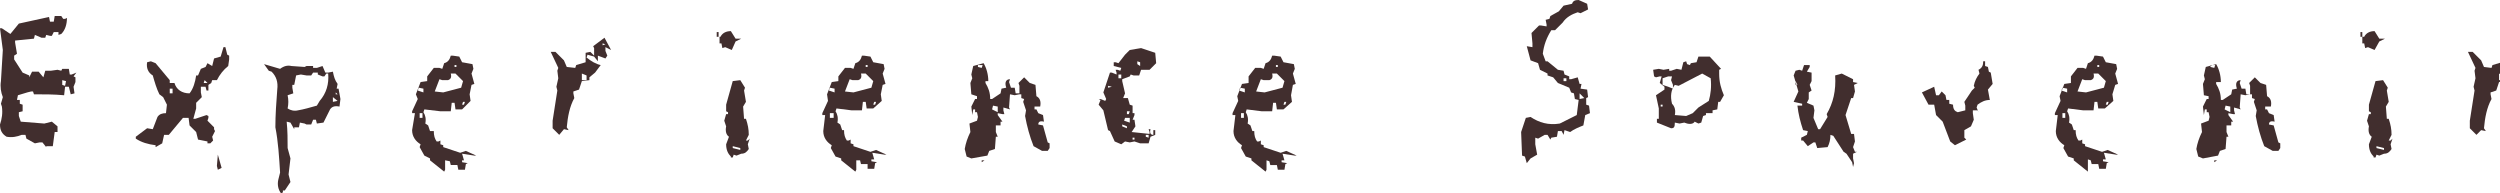 <?xml version="1.0" encoding="utf-8"?>
<!-- Generator: Adobe Illustrator 26.1.0, SVG Export Plug-In . SVG Version: 6.00 Build 0)  -->
<svg version="1.1" id="レイヤー_1" xmlns="http://www.w3.org/2000/svg" xmlns:xlink="http://www.w3.org/1999/xlink" x="0px"
	 y="0px" viewBox="0 0 265.1 20.5" style="enable-background:new 0 0 265.1 20.5;" xml:space="preserve">
<style type="text/css">
	.st0{fill:#412E2E;}
</style>
<g>
	<g>
		<path class="st0" d="M4.9,15.6l-0.4-0.5H4.2l-0.5,0.1l-0.9-0.5l-0.1-0.4H2.3c-0.5,0.2-1,0.3-1.6,0.2C0.2,14.2,0,13.8,0,13.2
			c0.2-0.6,0.3-1.2,0.2-1.9L0.1,11l0.2-0.7C0.1,9.8,0,9.2,0.1,8.6l0.2-3.3L0,3h0.2l0.9,0.6l0.9-1.1l3.2-0.7l0.1,0.5h0.4l0.1-0.6h0.7
			L6.7,2h0.2l0.2-0.1c0,0.7-0.2,1.3-0.6,1.7L6.2,3.7V3.4H5.7L5.5,3.8H5.3L4.9,3.7L4.8,4H4.4L3.7,3.7L3.6,4.1l-2,0.2v0.2l0.2,1.2
			L1.5,5.9v0.4l0.9,1.4L3.1,8v0.2l0.3-0.6h0.7l0.5,0.6l0.2-0.7h0.6l0.7-0.1l0.4,0.1l0.1-0.2h0.7l0.1,0.6h0.2l0.5-0.2L7.8,8.1
			l0.2,0.1v0.5L7.8,9.2l0.1,0.7L7.5,10L7.3,9.2H6.9l-0.1,0.9C5.7,10,4.7,10,3.6,10L3.5,9.7H3.3C2.8,9.8,2.3,10,1.9,10.1l-0.1,0.5
			h0.3V11l0.3,0.1v0.7L2,11.9v0.4l0.2,0.6l2.5,0.2l0.8-0.2l0.6,0.5V14H5.8l-0.2,1.5H4.9z M6.9,9.1L7,8.6L6.6,8.5V9L6.9,9.1z"/>
		<path class="st0" d="M16.5,15.6v-0.2c-0.8-0.1-1.5-0.3-2.1-0.7v-0.2l1.2-0.9l0.6,0.1l0.5-1.3c0.2-0.3,0.5-0.4,0.9-0.4l0.1-0.9
			l-0.4-0.8L16.9,10c-0.3-0.6-0.5-1.3-0.7-2c-0.5-0.3-0.7-0.8-0.6-1.4L16,6.5l0.5,0.2L18,8.5v0.3h0.5c0.2,0.7,0.8,1.1,1.6,1.1
			c0.4-0.5,0.6-1.2,0.7-1.9H21l0.3-0.7l0.5-0.2L22,6.7L22.5,7l0.2-0.8L23.4,6L23.7,5h0.2l0.2,0.8l0.2,0.1v0.4L24.2,7
			c-0.5,0.4-0.9,0.9-1.2,1.5h-0.5l-0.1,0.3L22.1,9v0.6h-0.2l-0.1-0.4h-0.5v0.6l0.1,0.5l-0.6,0.6v0.6l-0.3,1.1h0.2l1.2-0.4l0.2,0.1
			v0.2L22,12.8l0.7,0.7v0.2l0.1,0.2l-0.3,0.6l0.1,0.4l-0.3,0.3h-0.3V15L21,14.8L20.8,14l-0.7-0.7L20,12.5h-0.6l-1.5,1.8h-0.5
			l-0.2,0.9L16.5,15.6z M18.3,9.9V9.4H18v0.5H18.3z M22,8.8l-0.3-0.3l-0.1,0.3H22z M23.1,18L23,17.6l0.1-1.2l0.4,1.4L23.1,18z"/>
		<path class="st0" d="M29.8,20.5c-0.3-0.4-0.4-0.9-0.3-1.4l0.2-0.8c-0.1-1.6-0.2-3.3-0.5-4.8c0-1.3,0.1-2.7,0.2-4
			c0.1-0.8-0.1-1.4-0.6-1.9l-0.3-0.1l-0.5-0.7l1.7,0.5C30.1,7,30.5,6.9,30.9,7l1.4,0.1L32.5,7h0.7v0.2h0.4L34.2,7l0.3,0.7h0.3
			l0.5-0.1c0.1,0.5,0.2,0.9,0.5,1.3l-0.1,0.5h0.2l0.2,1.1L36,11.3c-0.5-0.1-0.8,0-1,0.3l-0.7,1.4l-0.7,0.1l-0.1-0.4h-0.3l-0.2,0.5
			h-0.5l-0.2-0.1L31.8,13l-0.1,0.5h-0.5v0.2L30.8,13l-0.4-0.1c0.1,1,0.1,1.9,0.1,2.8l0.3,1.1l-0.2,1.7l0.2,0.8l-0.6,0.9h-0.2v0.2
			L29.8,20.5z M33.6,11.2l0.3-0.5c0.7-0.8,1-1.8,0.9-2.9h-0.2l-0.2,0.3h-0.2l-0.5-0.2V7.7h-0.5L33,8h-0.5l-0.6-0.1L31.4,8L31.2,9H31
			v0.3l0.1,0.6l-0.6,0.2c0.1,0.5,0.1,0.9,0,1.4c0.3,0.2,0.7,0.3,1.1,0.2C32.2,11.6,32.9,11.4,33.6,11.2z M35.8,10.7l-0.5-0.4v0.5
			L35.8,10.7z M35.8,10l-0.2-0.2V10H35.8z"/>
		<path class="st0" d="M47.1,18.2L45.6,17v-0.2L45,16.5l-0.5-0.9l0.1-0.3c-0.5-0.3-0.9-0.8-0.9-1.5L44,12h-0.3v-0.2l0.6-1.3L44.1,10
			l0.5-1.3l0.7-0.1V8.1L46,7.2h0.6l0.3,0.1l0.2-0.6c0.4-0.1,0.6-0.4,0.7-0.8h0.2L48.7,6l0.3,0.6l1.1,0.2l0.1,0.5L50,7.8l0.3,1.1
			L50,9L49.8,10l0.1,0.7L49,11.6h-0.7l-0.1-0.7h-0.3l-0.1,0.9h-1.1L45,11.6l-0.1,0.3c0.2,0.3,0.3,0.7,0.2,1.2l0.3,0.2l0.2,0.6H46
			c0,0.5,0.1,0.8,0.3,1.1h0.2l0.2-0.1v0.4l0.3,0.1v0.2l1.8,0.6l0.6-0.2l1.1,0.5h-0.2l-1.3-0.2l0.2,0.7H49v0.2l0.6,0.1l-0.2,0.1
			l-0.1,0.6h-0.7l-0.1-0.5h-0.7l-0.1-0.4L47.2,17V18L47.1,18.2z M44.9,9.8V9.4l-0.5-0.1l-0.1,0.3L44.9,9.8z M44.8,12.5V12h-0.3v0.5
			H44.8z M48.9,9.3l0.2-0.7l-0.8-0.8h-0.5c0.1,0.4,0,0.6-0.3,0.7h-0.6l-0.3-0.1l-0.5,1.3L47,9.8L48.9,9.3z M48.4,7.1V6.9h-0.2v0.2
			H48.4z M49.2,11.1l0.1-0.3h-0.2L49,11.1H49.2z"/>
		<path class="st0" d="M59.3,14.3l-0.7-0.7v-0.8l0.5-3.2L59,9.2l0.2-0.9l-0.1-0.8l0.1-0.3l-0.8-1.7h0.5l0.9,0.9l0.3,0.7L61,7.2
			l0.1-0.3l1-0.3V5.6l0.5-0.1L63,5.9V5.1l-0.1-0.2L64.1,4l0.7,1.3L64.2,5v0.4l0.2,0.5l-0.2,0.3l-0.8-0.3v0.6L63,6l-0.7-0.2l-0.1,0.3
			c0.5,0.4,1,0.7,1.5,0.8l-0.6,0.8l-0.6,0.5v0.3l-0.8,0.1l-0.3,0.9l-0.6,0.2v0.2l0.1,0.5c-0.5,0.9-0.7,2-0.8,3.1l0.2,0.3l-0.5-0.1
			L59.3,14.3z M62.2,8.5V8l-0.5-0.2v0.7H62.2z M64.2,4.7l-0.3-0.1v0.2L64.2,4.7z"/>
		<path class="st0" d="M77.6,5.3L76.9,5l-0.3,0.1l-0.1-0.5h-0.2V3.9H76V3.4h0.2v0.5h0.2c0.2-0.4,0.6-0.6,1.1-0.6l0.5,0.8h0.6
			l-0.6,0.3L77.6,5.3z M77.5,16.6c-0.3-0.3-0.5-0.7-0.5-1.3l0.3-0.8c-0.3-0.2-0.4-0.6-0.3-1.1l-0.2-0.6l0.2-0.7h0.2v-0.2L77,11.8
			v-0.7l0.7-2.5l0.8-0.1L79,9.3l-0.1,0.3l0.2,1.2l-0.3,0.5l0.1,1.3h0.2c0.2,0.6,0.3,1.1,0.3,1.7l-0.3,0.6h0.2l0.2-0.2l-0.2,0.6
			l0.1,0.5c-0.2,0.3-0.4,0.5-0.8,0.5l-0.5,0.2l-0.3-0.1l-0.1,0.3H77.5z M78.5,15.9v-0.2l-0.8-0.2v0.2L78.5,15.9z"/>
		<path class="st0" d="M90.7,18.2L89.2,17v-0.2l-0.6-0.2l-0.5-0.9l0.1-0.3c-0.5-0.3-0.9-0.8-0.9-1.5l0.2-1.7h-0.3v-0.2l0.6-1.3
			L87.7,10l0.5-1.3l0.7-0.1V8.1l0.7-0.9h0.6l0.3,0.1l0.2-0.6c0.4-0.1,0.6-0.4,0.7-0.8h0.2L92.3,6l0.3,0.6l1.1,0.2l0.1,0.5l-0.2,0.5
			l0.3,1.1L93.6,9L93.4,10l0.1,0.7l-0.9,0.8h-0.7l-0.1-0.7h-0.3l-0.1,0.9h-1.1l-1.6-0.2l-0.1,0.3c0.2,0.3,0.3,0.7,0.2,1.2l0.3,0.2
			l0.2,0.6h0.2c0,0.5,0.1,0.8,0.3,1.1h0.2l0.2-0.1v0.4l0.3,0.1v0.2l1.8,0.6l0.6-0.2l1.1,0.5h-0.2l-1.3-0.2l0.2,0.7h-0.3v0.2l0.6,0.1
			l-0.2,0.1l-0.1,0.6h-0.7L92,17.4h-0.7l-0.1-0.4L90.8,17V18L90.7,18.2z M88.5,9.8V9.4L88,9.3l-0.1,0.3L88.5,9.8z M88.4,12.5V12H88
			v0.5H88.4z M92.4,9.3l0.2-0.7l-0.8-0.8h-0.5c0.1,0.4,0,0.6-0.3,0.7h-0.6l-0.3-0.1l-0.5,1.3l0.9,0.1L92.4,9.3z M92,7.1V6.9h-0.2
			v0.2H92z M92.8,11.1l0.1-0.3h-0.2l-0.1,0.3H92.8z"/>
		<path class="st0" d="M103,16.8l-0.5-0.2l-0.2-0.8c0.1-0.6,0.3-1.2,0.6-1.8l-0.1-0.9l0.8-0.3l0.1-0.4l-0.1-0.5h-0.2v-0.3h-0.2
			l-0.1,0.6l-0.1-0.9l0.4-0.8h0.2v-0.3L103,10l-0.1-1.2l0.2-0.5L103,7.9l0.2-0.9l1.1-0.3c0.3,0.5,0.5,1.2,0.5,1.9h-0.3v0.2
			c0.3,0.5,0.5,1,0.5,1.7h0.2l0.9-0.6l0.1-0.5l0.5-0.1c-0.2-0.6,0-0.9,0.4-0.9l-0.1,0.3l0.2,0.6h0.4l0.1,0.6h0.4V9.1l-0.1-0.3
			l0.6-0.6l0.6,0.6l0.6,0.2l0.1,1.2c0.4,0.2,0.5,0.6,0.4,1.1h-0.6v0.3h0.2l0.2,0.4l0.5,0.2l0.1,0.7c-0.4-0.1-0.6,0-0.6,0.3l0.5,0.1
			l0.5,1.8l0.2,0.1v0.5l-0.2,0.3h-0.6l-0.9-0.5c-0.4-1-0.7-2.1-0.9-3.2l0.1-0.6l-0.3-0.9l0.1-0.3l-0.3-0.1v-0.4h-0.2l-0.5,0.1
			l-0.5-0.1l-0.1,1.4l0.1,0.2l-0.7-0.2v0.3l0.1,0.4h-0.2l-0.5-0.1v0.2l0.5,0.7h-0.2v0.4h-0.5V14l0.2,0.5h-0.2l-0.1,1.3l-0.6,0.2
			l-0.2,0.5L103,16.8z M104.1,7.2l0.1-0.3h-0.5v0.2L104.1,7.2z M104.1,17.2v-0.2h0.3L104.1,17.2z M105.8,11.9v-0.6l-0.5-0.1
			l-0.1,0.4L105.8,11.9z"/>
		<path class="st0" d="M118.9,15.3l-0.7-0.3l-0.5-1.1l-0.2-0.1l-0.5-2.1l-0.5-0.6l0.2-0.5h-0.2l0.2-0.1l0.5,0.2l0.1-0.2L117,9.8
			l0.7-2.1h0.2l0.5,0.2V7.7l-0.1-0.3h0.2l0.3,0.1l0.1-0.3l-0.8-0.2V6.6h0.2l0.3,0.1l0.7-0.9l0.5-0.5l1.2-0.2l1.5,0.5l0.1,1.1
			l-0.7,0.7L121,7.4L120.8,8h-0.6l-0.3-0.1l-0.1,0.2L119,8.4v0.2l0.3,1.3l-0.2,0.5h0.5l0.2,0.7l0.3,0.1V12h0.2v0.2l-0.2,0.5h0.2
			l0.1,0.7l-0.4,0.6l1.9,0.2V14l-0.1-0.3h0.2c-0.1,0.4,0,0.6,0.3,0.6v-0.5h0.2v0.5l-0.5,0.2l-0.2,0.7h-0.9l-0.6-0.2l-0.5,0.1
			l-0.5-0.1L118.9,15.3z M117.9,9.2l-0.4-0.1v0.2L117.9,9.2z M118.9,8.3V7.9h-0.3v0.4H118.9z M119.5,13.6v-0.2l-0.5-0.2v0.2
			L119.5,13.6z M119.8,13v-0.5h-0.5l-0.1,0.3L119.8,13z M119.7,12.1l0.1-0.3h-0.3v0.3H119.7z M120.3,14.8v-0.2h-0.2v0.2H120.3z
			 M120.9,7V6.6l-0.3-0.1v0.3L120.9,7z M121.8,14.6v-0.3h-0.3v0.2L121.8,14.6z"/>
		<path class="st0" d="M134.2,18.2l-1.5-1.2v-0.2l-0.6-0.2l-0.5-0.9l0.1-0.3c-0.5-0.3-0.9-0.8-0.9-1.5l0.2-1.7h-0.3v-0.2l0.6-1.3
			l-0.1-0.5l0.5-1.3l0.7-0.1V8.1l0.7-0.9h0.6l0.3,0.1l0.2-0.6c0.4-0.1,0.6-0.4,0.7-0.8h0.2l0.7,0.1l0.3,0.6l1.1,0.2l0.1,0.5
			l-0.2,0.5l0.3,1.1L137.1,9l-0.2,1.1l0.1,0.7l-0.9,0.8h-0.7l-0.1-0.7h-0.3l-0.1,0.9h-1.1l-1.6-0.2l-0.1,0.3
			c0.2,0.3,0.3,0.7,0.2,1.2l0.3,0.2l0.2,0.6h0.2c0,0.5,0.1,0.8,0.3,1.1h0.2l0.2-0.1v0.4l0.3,0.1v0.2l1.8,0.6l0.6-0.2l1.1,0.5h-0.2
			l-1.3-0.2l0.2,0.7h-0.3v0.2l0.6,0.1l-0.2,0.1l-0.1,0.6h-0.7l-0.1-0.5h-0.7l-0.1-0.4l-0.3-0.1V18L134.2,18.2z M132,9.8V9.4
			l-0.5-0.1l-0.1,0.3L132,9.8z M131.9,12.5V12h-0.3v0.5H131.9z M136,9.3l0.2-0.7l-0.8-0.8h-0.5c0.1,0.4,0,0.6-0.3,0.7H134l-0.3-0.1
			l-0.5,1.3l0.9,0.1L136,9.3z M135.5,7.1V6.9h-0.2v0.2H135.5z M136.3,11.1l0.1-0.3h-0.2l-0.1,0.3H136.3z"/>
		<path class="st0" d="M161.9,17.3l-0.2-0.7l-0.3-0.1l-0.1-2.5l0.5-1.5l0.5-0.1c0.9,0.6,1.9,0.9,3.1,0.7l1.8-0.9l0.2-1.6l-0.4-0.1
			l-0.1-0.6l-0.3-0.1l-0.2-0.5l-1.2-0.5l-0.5-0.6L164.1,8V7.8l-0.8-0.4l-0.2-0.7l-0.8-0.3l-0.4-1.5l0.6,0.1V4.6l-0.1-1.1l0.8-0.8
			h0.2l0.6,0.1V2.6l-0.1-0.5l0.4-0.1l0.1-0.3l0.9-0.5l0.5-0.6l0.9-0.2c0.1-0.3,0.3-0.4,0.7-0.4l0.9,0.4l0.1,0.6l-0.8,0.4l-0.3-0.1
			c-0.6,0.2-1.2,0.5-1.6,1.1l-0.8,0.8h-0.4c-0.5,0.8-0.8,1.6-0.9,2.5l0.3,0.8h0.2l1.1,0.9l0.6,0.1l0.1,0.4l0.5,0.2v0.3h0.2l0.7-0.2
			l0.2,0.7h0.2l-0.1,0.5l0.7,0.1l0.1,0.8l-0.2,0.1v0.7l0.3,0.1l0.1,0.8l-0.5,0.2l-0.2,1.1c-0.5,0.2-1,0.4-1.4,0.7l-0.6-0.2l-0.1,0.5
			l-0.2-0.4h-0.4l-0.1,0.6l-0.6,0.1l-0.1,0.2l-0.3-0.5h-0.3l-0.7,0.4l-0.3-0.1v0.7l0.2,1.1l-0.7,0.4L161.9,17.3z M166.1,8.6V8.3
			h-0.3v0.3H166.1z M168,10.4l-0.5-0.5v0.6L168,10.4z"/>
		<path class="st0" d="M177.2,13.6l-1.5-0.6v-0.4h0.2v-1.1l-0.3-1.4l0.9-0.6V9.2L176,8.8l0.2-0.7H176l-0.4,0.1l-0.2-0.1l-0.1-0.7
			l0.6-0.1l0.5,0.1l0.6-0.1v0.2h0.2l0.6-0.2l0.5,0.1l0.2-0.8l0.3-0.1l0.1,0.3l0.3,0.1l0.1-0.2l0.6-0.1l0.2-0.6h1.2l1.2,1.3l-0.2,0.1
			v0.4c0,0.9,0.2,1.6,0.5,2.3l-0.4,0.7h-0.2l-0.1,0.8l-0.5,0.1v0.3h-0.7v0.2l-0.3,0.1l-0.2,0.7l-0.3,0.1l-0.4-0.2
			c-0.1,0.2-0.4,0.3-0.8,0.2l-0.3-0.1l-0.5,0.1l-0.5-0.1C177.6,13.5,177.5,13.6,177.2,13.6z M176.3,11.3v-0.2h-0.2v0.2H176.3z
			 M177.4,9.4V9l-0.2-0.5l0.1-0.4h-0.4l-0.6,0.2V9l0.6,0.2L177.4,9.4z M179.5,12l0.6-0.6l1.1-0.7c0.2-0.7,0.3-1.5,0.2-2.4l-0.9-0.5
			L178,9.1L177.6,9c-0.4,0.5-0.5,1.2-0.3,2c0.3,0.3,0.4,0.7,0.3,1.2l1.2,0.1L179.5,12z"/>
		<path class="st0" d="M196.5,17.7l-0.1-0.5l-0.6-0.9l-0.3-0.2l-1.1-1.7l-0.3-0.1c0,0.5-0.1,0.9-0.3,1.3l-1.1,0.1l-0.2-0.6h-0.2
			l-0.6,0.4l-0.5-0.6h-0.2v-0.3l0.6-0.3l0.1-0.4l-0.5-0.1c-0.3-0.9-0.5-1.7-0.6-2.6h0.5v-0.2l-0.9-0.2l0.5-1.1L190.2,8l0.2-0.5
			l0.4-0.1l0.3,0.1l0.2-0.6h0.6v0.2l-0.3,0.5l0.5,0.1v0.9L191.9,9l0.2,0.6l-0.3,0.2v0.7l-0.2,0.4l0.7,0.3l0.1,0.5l-0.1,0.8l0.5,1.2
			h0.2l0.8-1.3l-0.1-0.3c0.7-1.2,1-2.5,0.9-4.1l0.7-0.2l1.2,0.6v0.3l0.5,0.1L196.6,9l0.1,0.7l-0.2,0.7h-0.2
			c-0.2,0.6-0.4,1.2-0.6,1.8l0.6,2h0.3l0.1,0.8l-0.2,0.6l0.2,0.5h0.2l-0.4,0.2v0.5l0.1,0.5L196.5,17.7z M190.6,9l-0.2-0.4V9H190.6z"
			/>
		<path class="st0" d="M207.3,15.4l-0.5-0.4l-0.8-2.1l-0.7-0.7l-0.2-1.1h-0.6l-0.7-1.3l1.3-0.6l0.2,0.9h0.3l0.3-0.4l0.4,0.4l0.1,0.5
			h0.3V11l0.4,0.1c0,0.5,0.2,0.7,0.5,0.8l0.8-0.2v-0.5l-0.1-0.4l0.8-1.2l0.3-0.3l-0.1-0.2c0.1-0.5,0.3-0.9,0.6-1.3l-0.1-0.4
			c0.4-0.2,0.5-0.5,0.5-0.9h0.2V7l0.3,0.1l0.1,0.5l0.2,0.1l0.2,1.2l-0.5,0.6l0.2,1.1c-0.5,0-0.9,0.2-1.3,0.5l-0.1,0.3l0.2,0.5
			l-0.1-0.2h-0.5v0.3l0.1,0.7l-0.3,0.7l-0.7,0.4v0.8l0.2,0.2L207.3,15.4z"/>
		<path class="st0" d="M221.4,18.2l-1.5-1.2v-0.2l-0.6-0.2l-0.5-0.9l0.1-0.3c-0.5-0.3-0.9-0.8-0.9-1.5l0.2-1.7h-0.3v-0.2l0.6-1.3
			l-0.1-0.5l0.5-1.3l0.7-0.1V8.1l0.7-0.9h0.6l0.3,0.1l0.2-0.6c0.4-0.1,0.6-0.4,0.7-0.8h0.2L223,6l0.3,0.6l1.1,0.2l0.1,0.5l-0.2,0.5
			l0.3,1.1L224.3,9L224,10l0.1,0.7l-0.9,0.8h-0.7l-0.1-0.7h-0.3l-0.1,0.9h-1.1l-1.6-0.2l-0.1,0.3c0.2,0.3,0.3,0.7,0.2,1.2l0.3,0.2
			l0.2,0.6h0.2c0,0.5,0.1,0.8,0.3,1.1h0.2l0.2-0.1v0.4l0.3,0.1v0.2l1.8,0.6l0.6-0.2l1.1,0.5h-0.2l-1.3-0.2l0.2,0.7h-0.3v0.2l0.6,0.1
			l-0.2,0.1l-0.1,0.6h-0.7l-0.1-0.5h-0.7l-0.1-0.4l-0.3-0.1V18L221.4,18.2z M219.2,9.8V9.4l-0.5-0.1l-0.1,0.3L219.2,9.8z M219,12.5
			V12h-0.3v0.5H219z M223.1,9.3l0.2-0.7l-0.8-0.8h-0.5c0.1,0.4,0,0.6-0.3,0.7h-0.6l-0.3-0.1l-0.5,1.3l0.9,0.1L223.1,9.3z M222.6,7.1
			V6.9h-0.2v0.2H222.6z M223.5,11.1l0.1-0.3h-0.2l-0.1,0.3H223.5z"/>
		<path class="st0" d="M233.6,16.8l-0.5-0.2l-0.2-0.8c0.1-0.6,0.3-1.2,0.6-1.8l-0.1-0.9l0.8-0.3l0.1-0.4l-0.1-0.5H234v-0.3h-0.2
			l-0.1,0.6l-0.1-0.9l0.4-0.8h0.2v-0.3l-0.5-0.1l-0.1-1.2l0.2-0.5l-0.1-0.4l0.2-0.9l1.1-0.3c0.3,0.5,0.5,1.2,0.5,1.9H235v0.2
			c0.3,0.5,0.5,1,0.5,1.7h0.2l0.9-0.6l0.1-0.5l0.5-0.1c-0.2-0.6,0-0.9,0.4-0.9l-0.1,0.3l0.2,0.6h0.4l0.1,0.6h0.4V9.1l-0.1-0.3
			l0.6-0.6l0.6,0.6l0.6,0.2l0.1,1.2c0.4,0.2,0.5,0.6,0.4,1.1h-0.6v0.3h0.2l0.2,0.4l0.5,0.2l0.1,0.7c-0.4-0.1-0.6,0-0.6,0.3l0.5,0.1
			l0.5,1.8l0.2,0.1v0.5l-0.2,0.3H241l-0.9-0.5c-0.4-1-0.7-2.1-0.9-3.2l0.1-0.6l-0.3-0.9l0.1-0.3l-0.3-0.1v-0.4h-0.2l-0.5,0.1
			l-0.5-0.1l-0.1,1.4l0.1,0.2l-0.7-0.2v0.3l0.1,0.4h-0.2l-0.5-0.1v0.2l0.5,0.7h-0.2v0.4h-0.5V14l0.2,0.5h-0.2l-0.1,1.3l-0.6,0.2
			l-0.2,0.5L233.6,16.8z M234.8,7.2l0.1-0.3h-0.5v0.2L234.8,7.2z M234.8,17.2v-0.2h0.3L234.8,17.2z M236.5,11.9v-0.6l-0.5-0.1
			l-0.1,0.4L236.5,11.9z"/>
		<path class="st0" d="M251.8,5.3L251.1,5l-0.3,0.1l-0.1-0.5h-0.2V3.9h-0.2V3.4h0.2v0.5h0.2c0.2-0.4,0.6-0.6,1.1-0.6l0.5,0.8h0.6
			l-0.6,0.3L251.8,5.3z M251.7,16.6c-0.3-0.3-0.5-0.7-0.5-1.3l0.3-0.8c-0.3-0.2-0.4-0.6-0.3-1.1l-0.2-0.6l0.2-0.7h0.2v-0.2l-0.2-0.1
			v-0.7l0.7-2.5l0.8-0.1l0.5,0.8l-0.1,0.3l0.2,1.2l-0.3,0.5l0.1,1.3h0.2c0.2,0.6,0.3,1.1,0.3,1.7l-0.3,0.6h0.2l0.2-0.2l-0.2,0.6
			l0.1,0.5c-0.2,0.3-0.4,0.5-0.8,0.5l-0.5,0.2l-0.3-0.1l-0.1,0.3H251.7z M252.8,15.9v-0.2l-0.8-0.2v0.2L252.8,15.9z"/>
		<path class="st0" d="M262.6,14.3l-0.7-0.7v-0.8l0.5-3.2l-0.1-0.4l0.2-0.9l-0.1-0.8l0.1-0.3l-0.8-1.7h0.5l0.9,0.9l0.3,0.7l0.8,0.1
			l0.1-0.3l1-0.3V5.6l0.5-0.1l0.5,0.5V5.1l-0.1-0.2l1.2-0.8l0.7,1.3L267.5,5v0.4l0.2,0.5l-0.2,0.3l-0.8-0.3v0.6L266.3,6l-0.7-0.2
			l-0.1,0.3c0.5,0.4,1,0.7,1.5,0.8l-0.6,0.8l-0.6,0.5v0.3L265,8.7l-0.3,0.9l-0.6,0.2v0.2l0.1,0.5c-0.5,0.9-0.7,2-0.8,3.1l0.2,0.3
			l-0.5-0.1L262.6,14.3z M265.5,8.5V8L265,7.8v0.7H265.5z M267.5,4.7l-0.3-0.1v0.2L267.5,4.7z"/>
	</g>
</g>
</svg>

